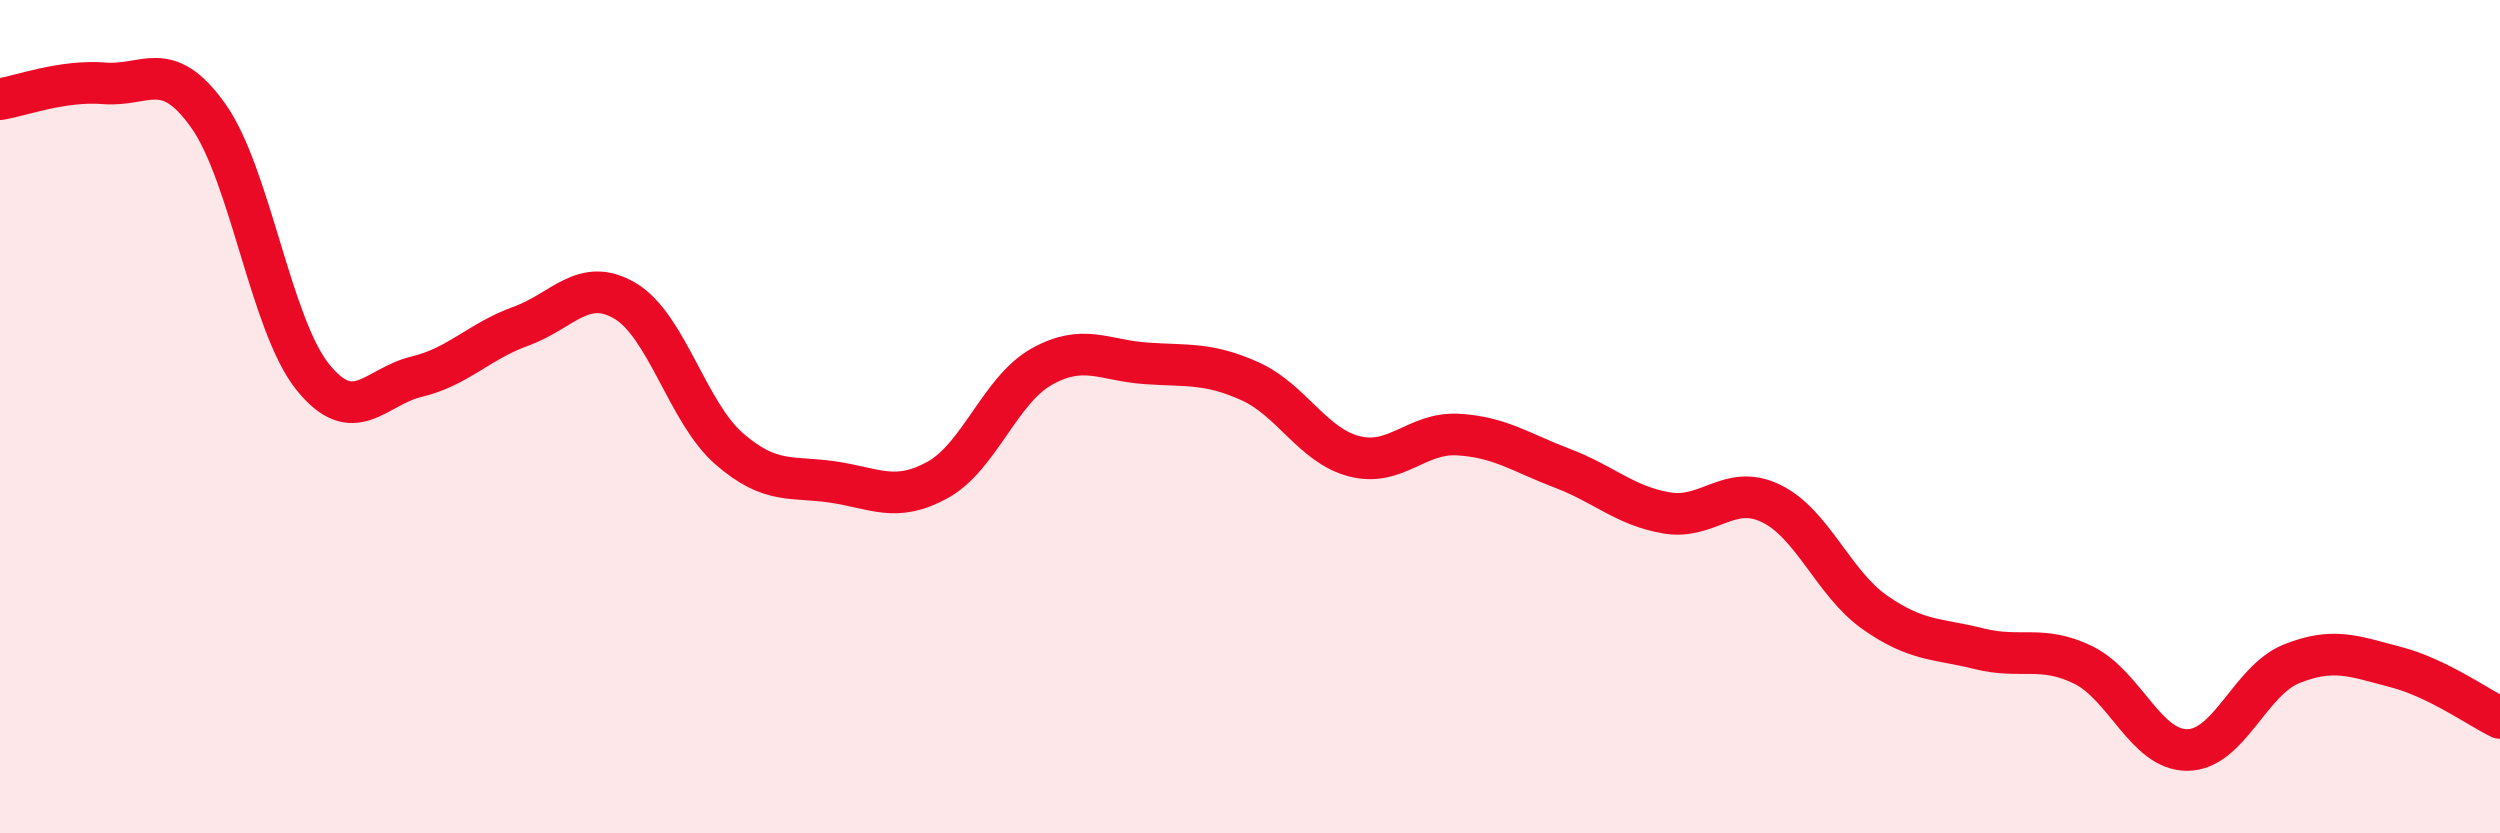 
    <svg width="60" height="20" viewBox="0 0 60 20" xmlns="http://www.w3.org/2000/svg">
      <path
        d="M 0,2.38 C 0.5,2.3 1.5,1.92 2.5,2 C 3.5,2.08 4,1.37 5,2.78 C 6,4.19 6.5,7.79 7.5,9.04 C 8.5,10.29 9,9.28 10,9.04 C 11,8.8 11.5,8.19 12.5,7.83 C 13.5,7.47 14,6.63 15,7.22 C 16,7.81 16.5,9.9 17.5,10.77 C 18.5,11.64 19,11.42 20,11.57 C 21,11.72 21.5,12.07 22.5,11.52 C 23.5,10.97 24,9.36 25,8.8 C 26,8.24 26.5,8.65 27.5,8.72 C 28.5,8.79 29,8.7 30,9.15 C 31,9.6 31.5,10.69 32.5,10.95 C 33.5,11.21 34,10.37 35,10.43 C 36,10.49 36.5,10.86 37.5,11.24 C 38.5,11.62 39,12.14 40,12.31 C 41,12.48 41.5,11.6 42.5,12.08 C 43.5,12.56 44,14 45,14.7 C 46,15.4 46.5,15.32 47.5,15.57 C 48.5,15.82 49,15.47 50,15.96 C 51,16.45 51.5,18.01 52.5,18 C 53.5,17.99 54,16.33 55,15.93 C 56,15.53 56.5,15.75 57.5,16.01 C 58.5,16.27 59.5,16.99 60,17.23L60 20L0 20Z"
        fill="#EB0A25"
        opacity="0.1"
        stroke-linecap="round"
        stroke-linejoin="round"
      />
      <path
        d="M 0,2.38 C 0.5,2.3 1.5,1.92 2.5,2 C 3.5,2.08 4,1.37 5,2.78 C 6,4.19 6.5,7.79 7.5,9.04 C 8.5,10.29 9,9.28 10,9.04 C 11,8.8 11.5,8.19 12.5,7.83 C 13.5,7.47 14,6.63 15,7.22 C 16,7.81 16.5,9.9 17.5,10.77 C 18.5,11.64 19,11.42 20,11.57 C 21,11.72 21.5,12.07 22.5,11.52 C 23.5,10.97 24,9.36 25,8.8 C 26,8.24 26.5,8.65 27.5,8.72 C 28.5,8.79 29,8.7 30,9.15 C 31,9.6 31.5,10.69 32.5,10.95 C 33.5,11.21 34,10.37 35,10.43 C 36,10.49 36.5,10.86 37.5,11.24 C 38.5,11.62 39,12.14 40,12.31 C 41,12.48 41.5,11.6 42.5,12.08 C 43.5,12.56 44,14 45,14.7 C 46,15.4 46.5,15.32 47.5,15.57 C 48.5,15.82 49,15.47 50,15.96 C 51,16.45 51.5,18.01 52.5,18 C 53.5,17.99 54,16.33 55,15.93 C 56,15.53 56.5,15.75 57.5,16.01 C 58.5,16.27 59.5,16.99 60,17.23"
        stroke="#EB0A25"
        stroke-width="1"
        fill="none"
        stroke-linecap="round"
        stroke-linejoin="round"
      />
    </svg>
  